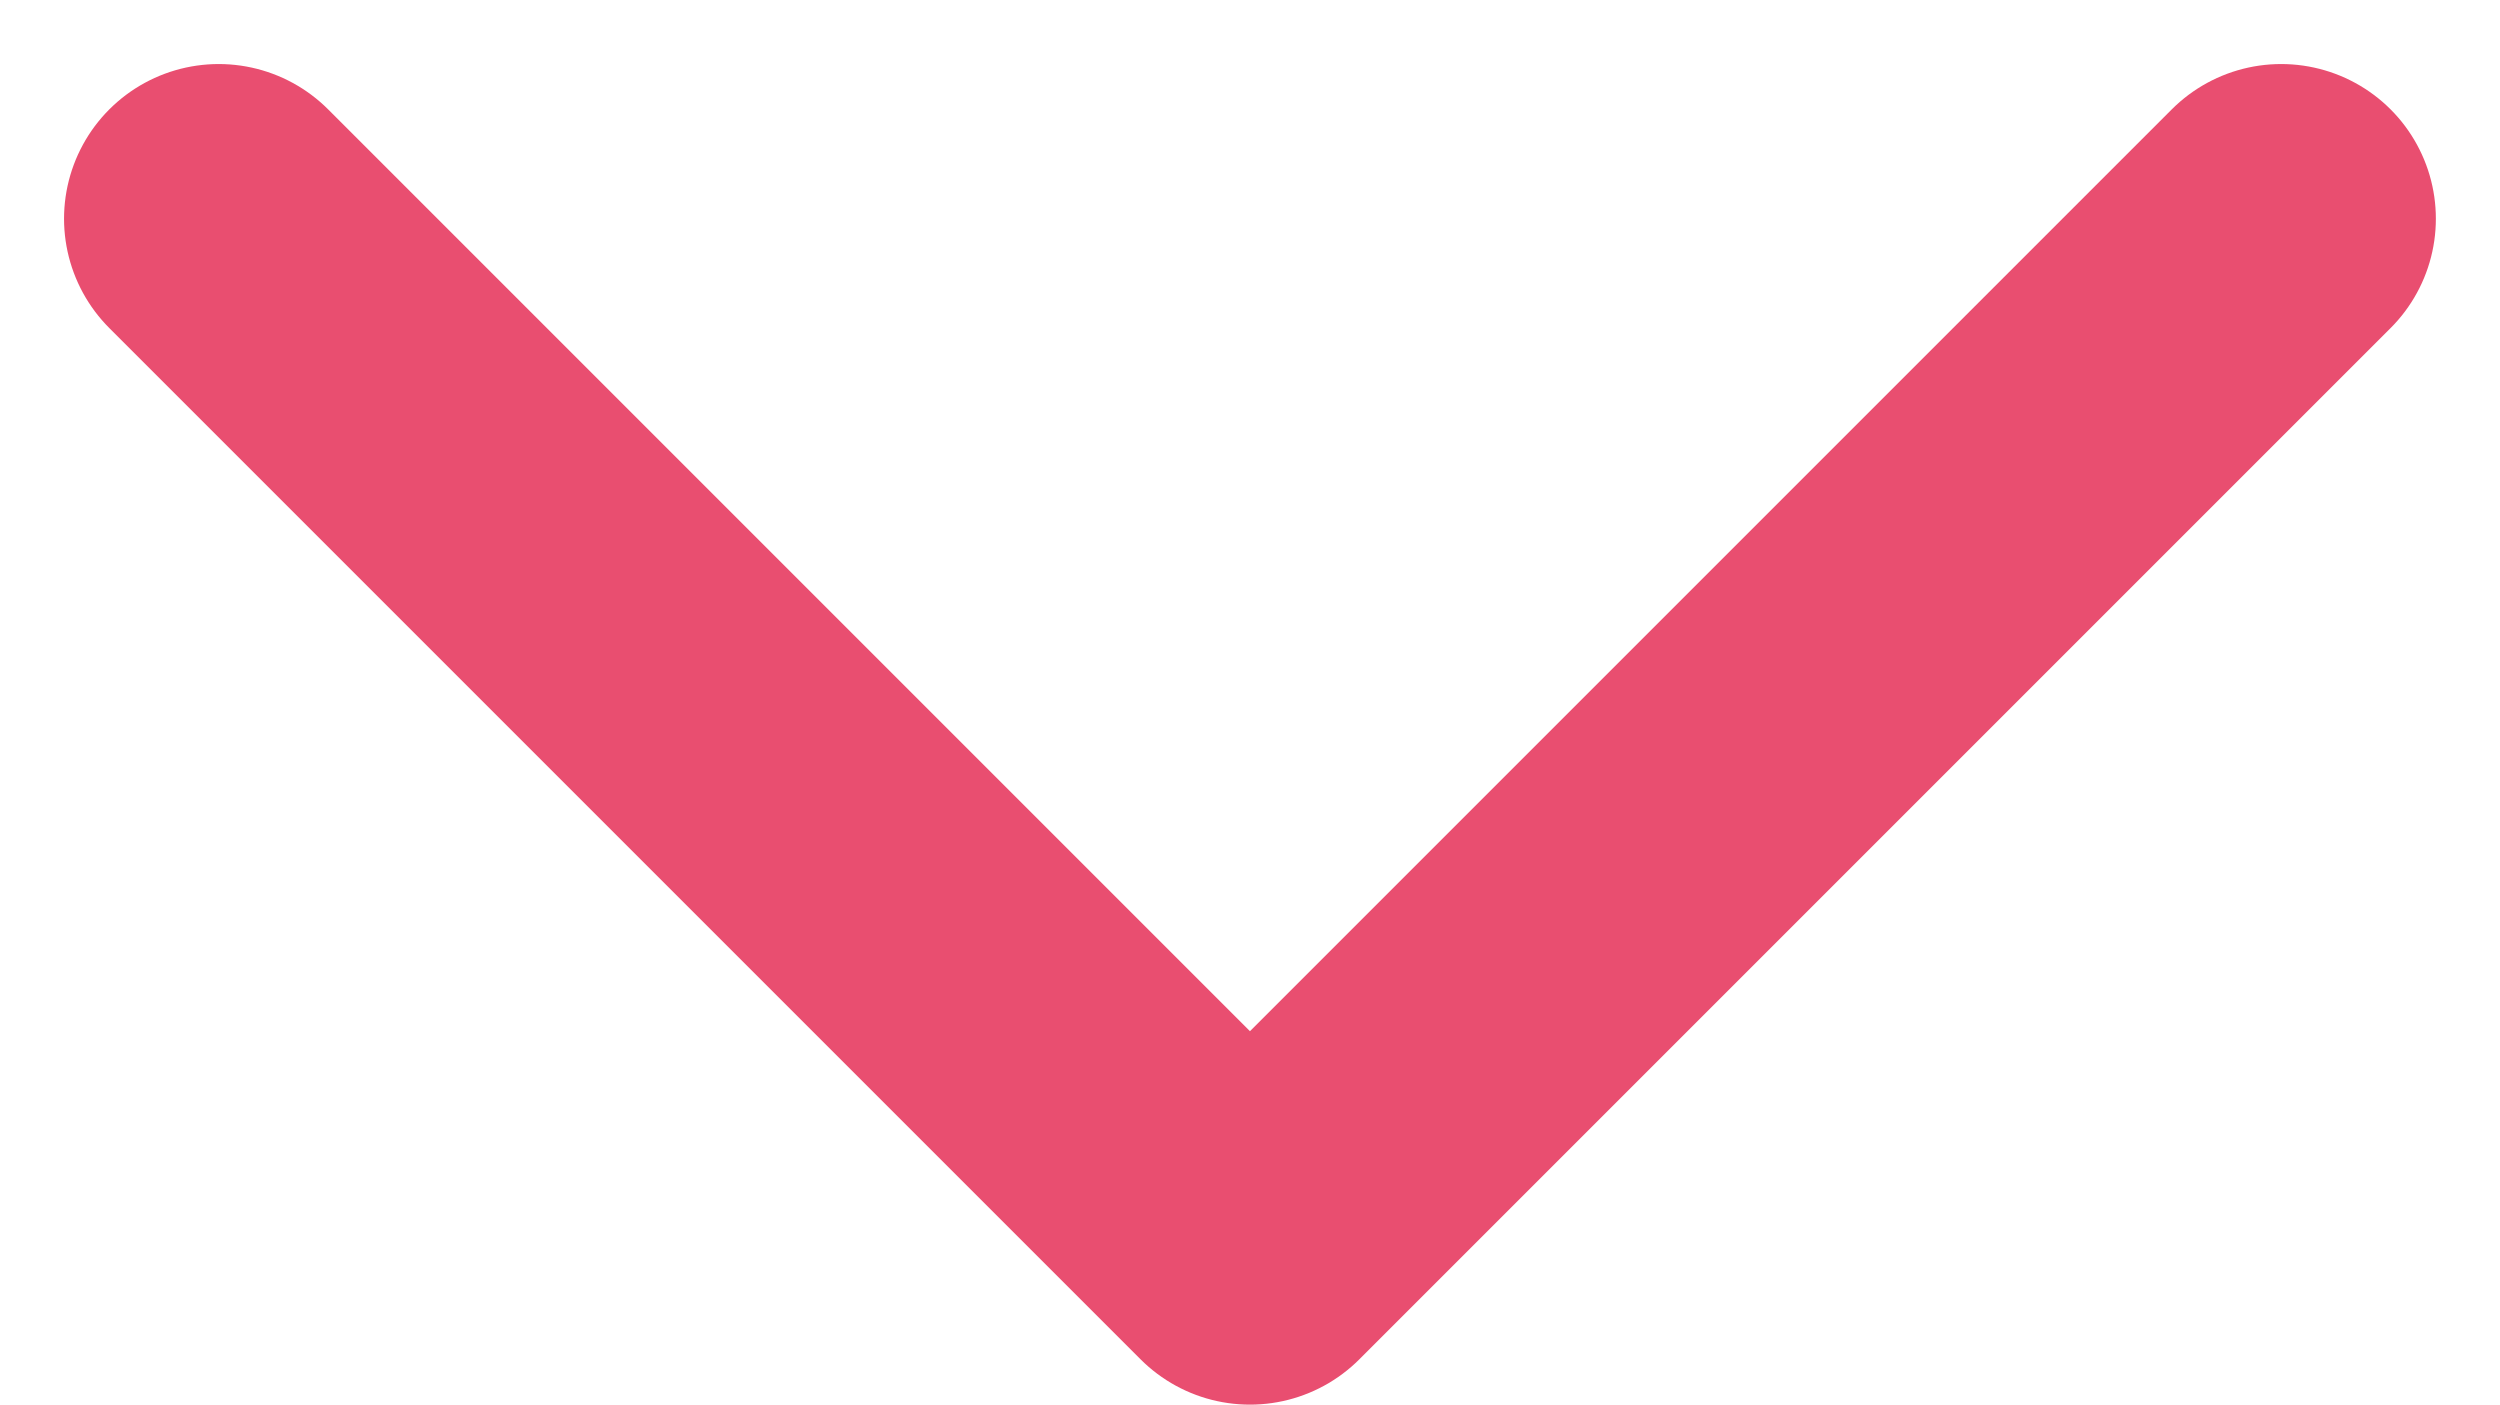 <svg xmlns="http://www.w3.org/2000/svg" width="24.243" height="13.621" viewBox="0 0 24.243 13.621">
  <g id="Down_Arrow" transform="translate(22.121 12.121) rotate(180)">
    <path id="BTN_Up_Arrow" data-name="BTN/Up_Arrow" d="M0,20,10,10,0,0" transform="translate(0 10) rotate(-90)" fill="none" stroke="#e94e70" stroke-linecap="round" stroke-linejoin="round" stroke-miterlimit="10" stroke-width="3"/>
  </g>
</svg>
